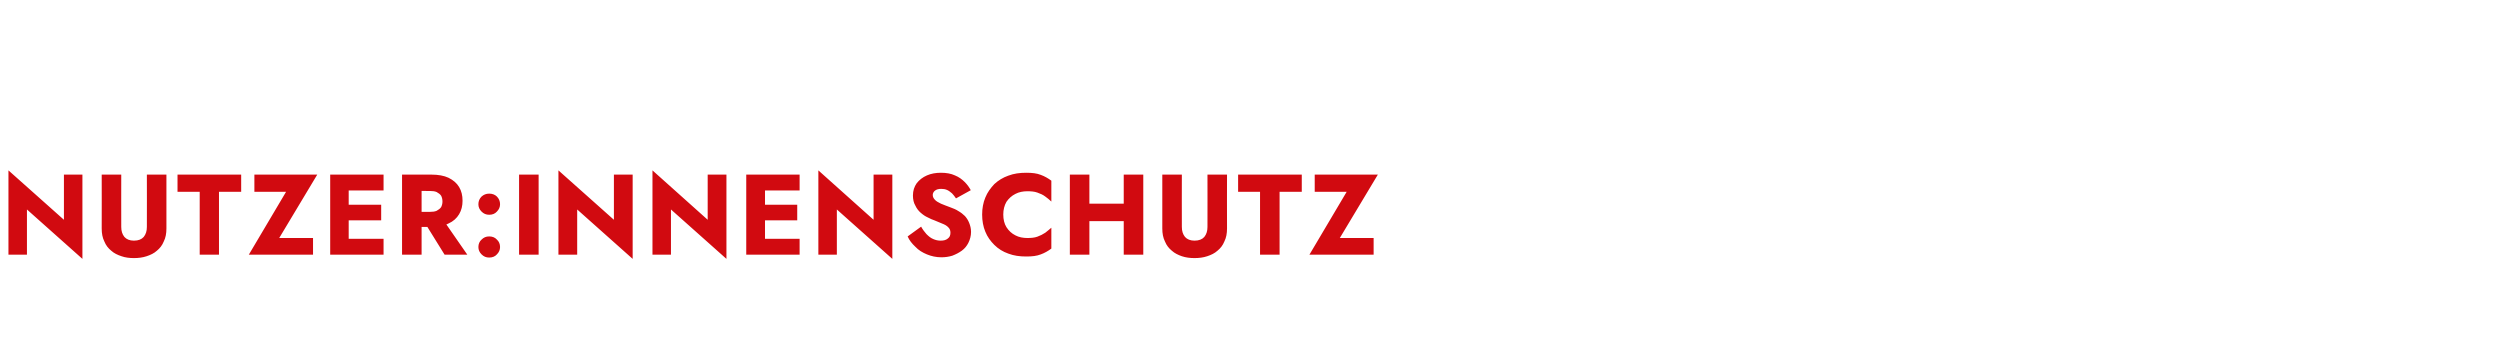 <?xml version="1.0" standalone="no"?><!DOCTYPE svg PUBLIC "-//W3C//DTD SVG 1.1//EN" "http://www.w3.org/Graphics/SVG/1.1/DTD/svg11.dtd"><svg xmlns="http://www.w3.org/2000/svg" version="1.1" width="946.4px" height="129.3px" viewBox="0 -1 946.4 129.3" style="top:-1px">  <desc>NUTZER:INNENSCHUTZ</desc>  <defs/>  <g id="Polygon1000258">    <path d="M 24.2 65.1 L 24.2 82.2 L 3.2 63.5 L 3.2 95.4 L 10.2 95.4 L 10.2 78.3 L 31.2 97 L 31.2 65.1 L 24.2 65.1 Z M 38.5 65.1 C 38.5 65.1 38.54 85.46 38.5 85.5 C 38.5 87.4 38.8 89 39.5 90.4 C 40.1 91.9 41 93 42.1 93.9 C 43.2 94.9 44.5 95.5 46 96 C 47.4 96.5 49 96.7 50.7 96.7 C 52.4 96.7 54 96.5 55.5 96 C 57 95.5 58.3 94.9 59.4 93.9 C 60.5 93 61.4 91.9 62 90.4 C 62.7 89 63 87.4 63 85.5 C 62.97 85.46 63 65.1 63 65.1 L 55.6 65.1 C 55.6 65.1 55.64 84.93 55.6 84.9 C 55.6 86.5 55.2 87.7 54.4 88.7 C 53.6 89.6 52.4 90.1 50.7 90.1 C 49.1 90.1 47.9 89.6 47.1 88.7 C 46.3 87.7 45.9 86.5 45.9 84.9 C 45.87 84.93 45.9 65.1 45.9 65.1 L 38.5 65.1 Z M 67.2 71.6 L 75.6 71.6 L 75.6 95.4 L 82.9 95.4 L 82.9 71.6 L 91.3 71.6 L 91.3 65.1 L 67.2 65.1 L 67.2 71.6 Z M 96.3 71.6 L 108.3 71.6 L 94.2 95.4 L 118.5 95.4 L 118.5 89.1 L 105.7 89.1 L 120.1 65.1 L 96.3 65.1 L 96.3 71.6 Z M 129.9 95.4 L 145.2 95.4 L 145.2 89.4 L 129.9 89.4 L 129.9 95.4 Z M 129.9 71.1 L 145.2 71.1 L 145.2 65.1 L 129.9 65.1 L 129.9 71.1 Z M 129.9 82.4 L 144.3 82.4 L 144.3 76.5 L 129.9 76.5 L 129.9 82.4 Z M 125 65.1 L 125 95.4 L 132 95.4 L 132 65.1 L 125 65.1 Z M 159.8 81.7 L 168.3 95.4 L 176.9 95.4 L 167.4 81.7 L 159.8 81.7 Z M 152.2 65.1 L 152.2 95.4 L 159.6 95.4 L 159.6 65.1 L 152.2 65.1 Z M 156.8 71.3 C 156.8 71.3 162.79 71.26 162.8 71.3 C 163.8 71.3 164.6 71.4 165.3 71.7 C 166 72.1 166.6 72.5 167 73.1 C 167.3 73.7 167.5 74.4 167.5 75.3 C 167.5 76.1 167.3 76.8 167 77.4 C 166.6 78 166 78.4 165.3 78.8 C 164.6 79.1 163.8 79.2 162.8 79.2 C 162.79 79.21 156.8 79.2 156.8 79.2 L 156.8 84.9 C 156.8 84.9 163.31 84.89 163.3 84.9 C 165.9 84.9 168.1 84.5 169.8 83.6 C 171.6 82.8 172.9 81.6 173.8 80.1 C 174.7 78.6 175.1 76.9 175.1 75 C 175.1 73 174.7 71.3 173.8 69.8 C 172.9 68.3 171.6 67.2 169.8 66.3 C 168.1 65.5 165.9 65.1 163.3 65.1 C 163.31 65.06 156.8 65.1 156.8 65.1 L 156.8 71.3 Z M 181.1 92.5 C 181.1 93.6 181.5 94.5 182.3 95.3 C 183.1 96.1 184 96.5 185.2 96.5 C 186.4 96.5 187.4 96.1 188.1 95.3 C 188.9 94.5 189.3 93.6 189.3 92.5 C 189.3 91.4 188.9 90.4 188.1 89.7 C 187.4 88.9 186.4 88.5 185.2 88.5 C 184 88.5 183.1 88.9 182.3 89.7 C 181.5 90.4 181.1 91.4 181.1 92.5 Z M 181.1 76.3 C 181.1 77.4 181.5 78.3 182.3 79.1 C 183.1 79.9 184 80.3 185.2 80.3 C 186.4 80.3 187.4 79.9 188.1 79.1 C 188.9 78.3 189.3 77.4 189.3 76.3 C 189.3 75.2 188.9 74.2 188.1 73.4 C 187.4 72.7 186.4 72.3 185.2 72.3 C 184 72.3 183.1 72.7 182.3 73.4 C 181.5 74.2 181.1 75.2 181.1 76.3 Z M 196.5 65.1 L 196.5 95.4 L 203.9 95.4 L 203.9 65.1 L 196.5 65.1 Z M 232.4 65.1 L 232.4 82.2 L 211.4 63.5 L 211.4 95.4 L 218.5 95.4 L 218.5 78.3 L 239.5 97 L 239.5 65.1 L 232.4 65.1 Z M 267.9 65.1 L 267.9 82.2 L 247 63.5 L 247 95.4 L 254 95.4 L 254 78.3 L 275 97 L 275 65.1 L 267.9 65.1 Z M 287.4 95.4 L 302.7 95.4 L 302.7 89.4 L 287.4 89.4 L 287.4 95.4 Z M 287.4 71.1 L 302.7 71.1 L 302.7 65.1 L 287.4 65.1 L 287.4 71.1 Z M 287.4 82.4 L 301.8 82.4 L 301.8 76.5 L 287.4 76.5 L 287.4 82.4 Z M 282.5 65.1 L 282.5 95.4 L 289.6 95.4 L 289.6 65.1 L 282.5 65.1 Z M 330.7 65.1 L 330.7 82.2 L 309.8 63.5 L 309.8 95.4 L 316.8 95.4 L 316.8 78.3 L 337.8 97 L 337.8 65.1 L 330.7 65.1 Z M 348.7 84.8 C 348.7 84.8 343.6 88.5 343.6 88.5 C 344.2 89.9 345.2 91.2 346.5 92.4 C 347.7 93.7 349.2 94.6 350.9 95.3 C 352.6 96 354.4 96.4 356.4 96.4 C 357.8 96.4 359.2 96.2 360.5 95.8 C 361.8 95.3 363 94.7 364.1 93.9 C 365.2 93.1 366 92.1 366.6 90.9 C 367.2 89.7 367.6 88.3 367.6 86.8 C 367.6 85.5 367.3 84.4 366.9 83.4 C 366.5 82.4 366 81.6 365.3 80.8 C 364.6 80.1 363.7 79.4 362.8 78.9 C 361.9 78.3 360.9 77.9 359.8 77.5 C 358.4 77 357.2 76.5 356.2 76.1 C 355.2 75.6 354.4 75.2 353.9 74.6 C 353.4 74.1 353.1 73.5 353.1 72.8 C 353.1 72.2 353.4 71.6 353.9 71.2 C 354.5 70.7 355.3 70.5 356.3 70.5 C 357.1 70.5 357.8 70.6 358.5 70.9 C 359.2 71.2 359.8 71.7 360.4 72.2 C 360.9 72.7 361.4 73.4 361.9 74.1 C 361.9 74.1 367.5 71 367.5 71 C 366.9 69.9 366.2 68.9 365.2 67.9 C 364.2 66.9 363 66 361.5 65.4 C 360 64.7 358.2 64.4 356.2 64.4 C 354.3 64.4 352.5 64.7 350.9 65.4 C 349.3 66.1 348 67.1 347 68.4 C 346.1 69.7 345.6 71.2 345.6 73 C 345.6 74.5 345.9 75.8 346.5 76.8 C 347 77.9 347.7 78.8 348.5 79.5 C 349.4 80.3 350.3 80.9 351.2 81.3 C 352.2 81.8 353 82.2 353.7 82.4 C 355.2 83 356.4 83.5 357.3 83.9 C 358.2 84.3 358.8 84.8 359.2 85.3 C 359.6 85.7 359.8 86.4 359.8 87.1 C 359.8 88.1 359.5 88.8 358.8 89.3 C 358.1 89.9 357.2 90.1 356.1 90.1 C 355.1 90.1 354.2 89.9 353.3 89.5 C 352.3 89.1 351.5 88.4 350.7 87.6 C 350 86.8 349.3 85.9 348.7 84.8 Z M 379.8 80.2 C 379.8 78.4 380.2 76.8 381 75.4 C 381.9 74.1 383 73.1 384.4 72.4 C 385.7 71.7 387.3 71.4 388.9 71.4 C 390.3 71.4 391.6 71.5 392.7 71.9 C 393.8 72.3 394.8 72.7 395.7 73.4 C 396.5 74 397.3 74.6 398 75.3 C 398 75.3 398 67.4 398 67.4 C 396.8 66.5 395.4 65.7 394 65.2 C 392.5 64.6 390.7 64.4 388.5 64.4 C 386 64.4 383.8 64.7 381.7 65.5 C 379.7 66.2 377.9 67.3 376.4 68.7 C 375 70.2 373.8 71.8 373 73.8 C 372.2 75.7 371.8 77.9 371.8 80.2 C 371.8 82.6 372.2 84.8 373 86.7 C 373.8 88.7 375 90.3 376.4 91.7 C 377.9 93.2 379.7 94.3 381.7 95 C 383.8 95.8 386 96.1 388.5 96.1 C 390.7 96.1 392.5 95.9 394 95.3 C 395.4 94.8 396.8 94 398 93.1 C 398 93.1 398 85.2 398 85.2 C 397.3 85.8 396.5 86.5 395.7 87.1 C 394.8 87.7 393.8 88.2 392.7 88.6 C 391.6 89 390.3 89.1 388.9 89.1 C 387.3 89.1 385.7 88.8 384.4 88.1 C 383 87.4 381.9 86.4 381 85 C 380.2 83.7 379.8 82.1 379.8 80.2 Z M 407.1 82.7 L 430 82.7 L 430 76.1 L 407.1 76.1 L 407.1 82.7 Z M 425.4 65.1 L 425.4 95.4 L 432.8 95.4 L 432.8 65.1 L 425.4 65.1 Z M 405 65.1 L 405 95.4 L 412.4 95.4 L 412.4 65.1 L 405 65.1 Z M 440 65.1 C 440 65.1 440.03 85.46 440 85.5 C 440 87.4 440.3 89 441 90.4 C 441.6 91.9 442.5 93 443.6 93.9 C 444.7 94.9 446 95.5 447.4 96 C 448.9 96.5 450.5 96.7 452.2 96.7 C 453.9 96.7 455.5 96.5 457 96 C 458.5 95.5 459.8 94.9 460.9 93.9 C 462 93 462.9 91.9 463.5 90.4 C 464.2 89 464.5 87.4 464.5 85.5 C 464.46 85.46 464.5 65.1 464.5 65.1 L 457.1 65.1 C 457.1 65.1 457.13 84.93 457.1 84.9 C 457.1 86.5 456.7 87.7 455.9 88.7 C 455.1 89.6 453.9 90.1 452.2 90.1 C 450.6 90.1 449.4 89.6 448.6 88.7 C 447.8 87.7 447.4 86.5 447.4 84.9 C 447.36 84.93 447.4 65.1 447.4 65.1 L 440 65.1 Z M 468.7 71.6 L 477 71.6 L 477 95.4 L 484.4 95.4 L 484.4 71.6 L 492.8 71.6 L 492.8 65.1 L 468.7 65.1 L 468.7 71.6 Z M 497.7 71.6 L 509.8 71.6 L 495.7 95.4 L 520 95.4 L 520 89.1 L 507.2 89.1 L 521.6 65.1 L 497.7 65.1 L 497.7 71.6 Z " stroke="none" fill="#d10a10"/>  </g></svg>